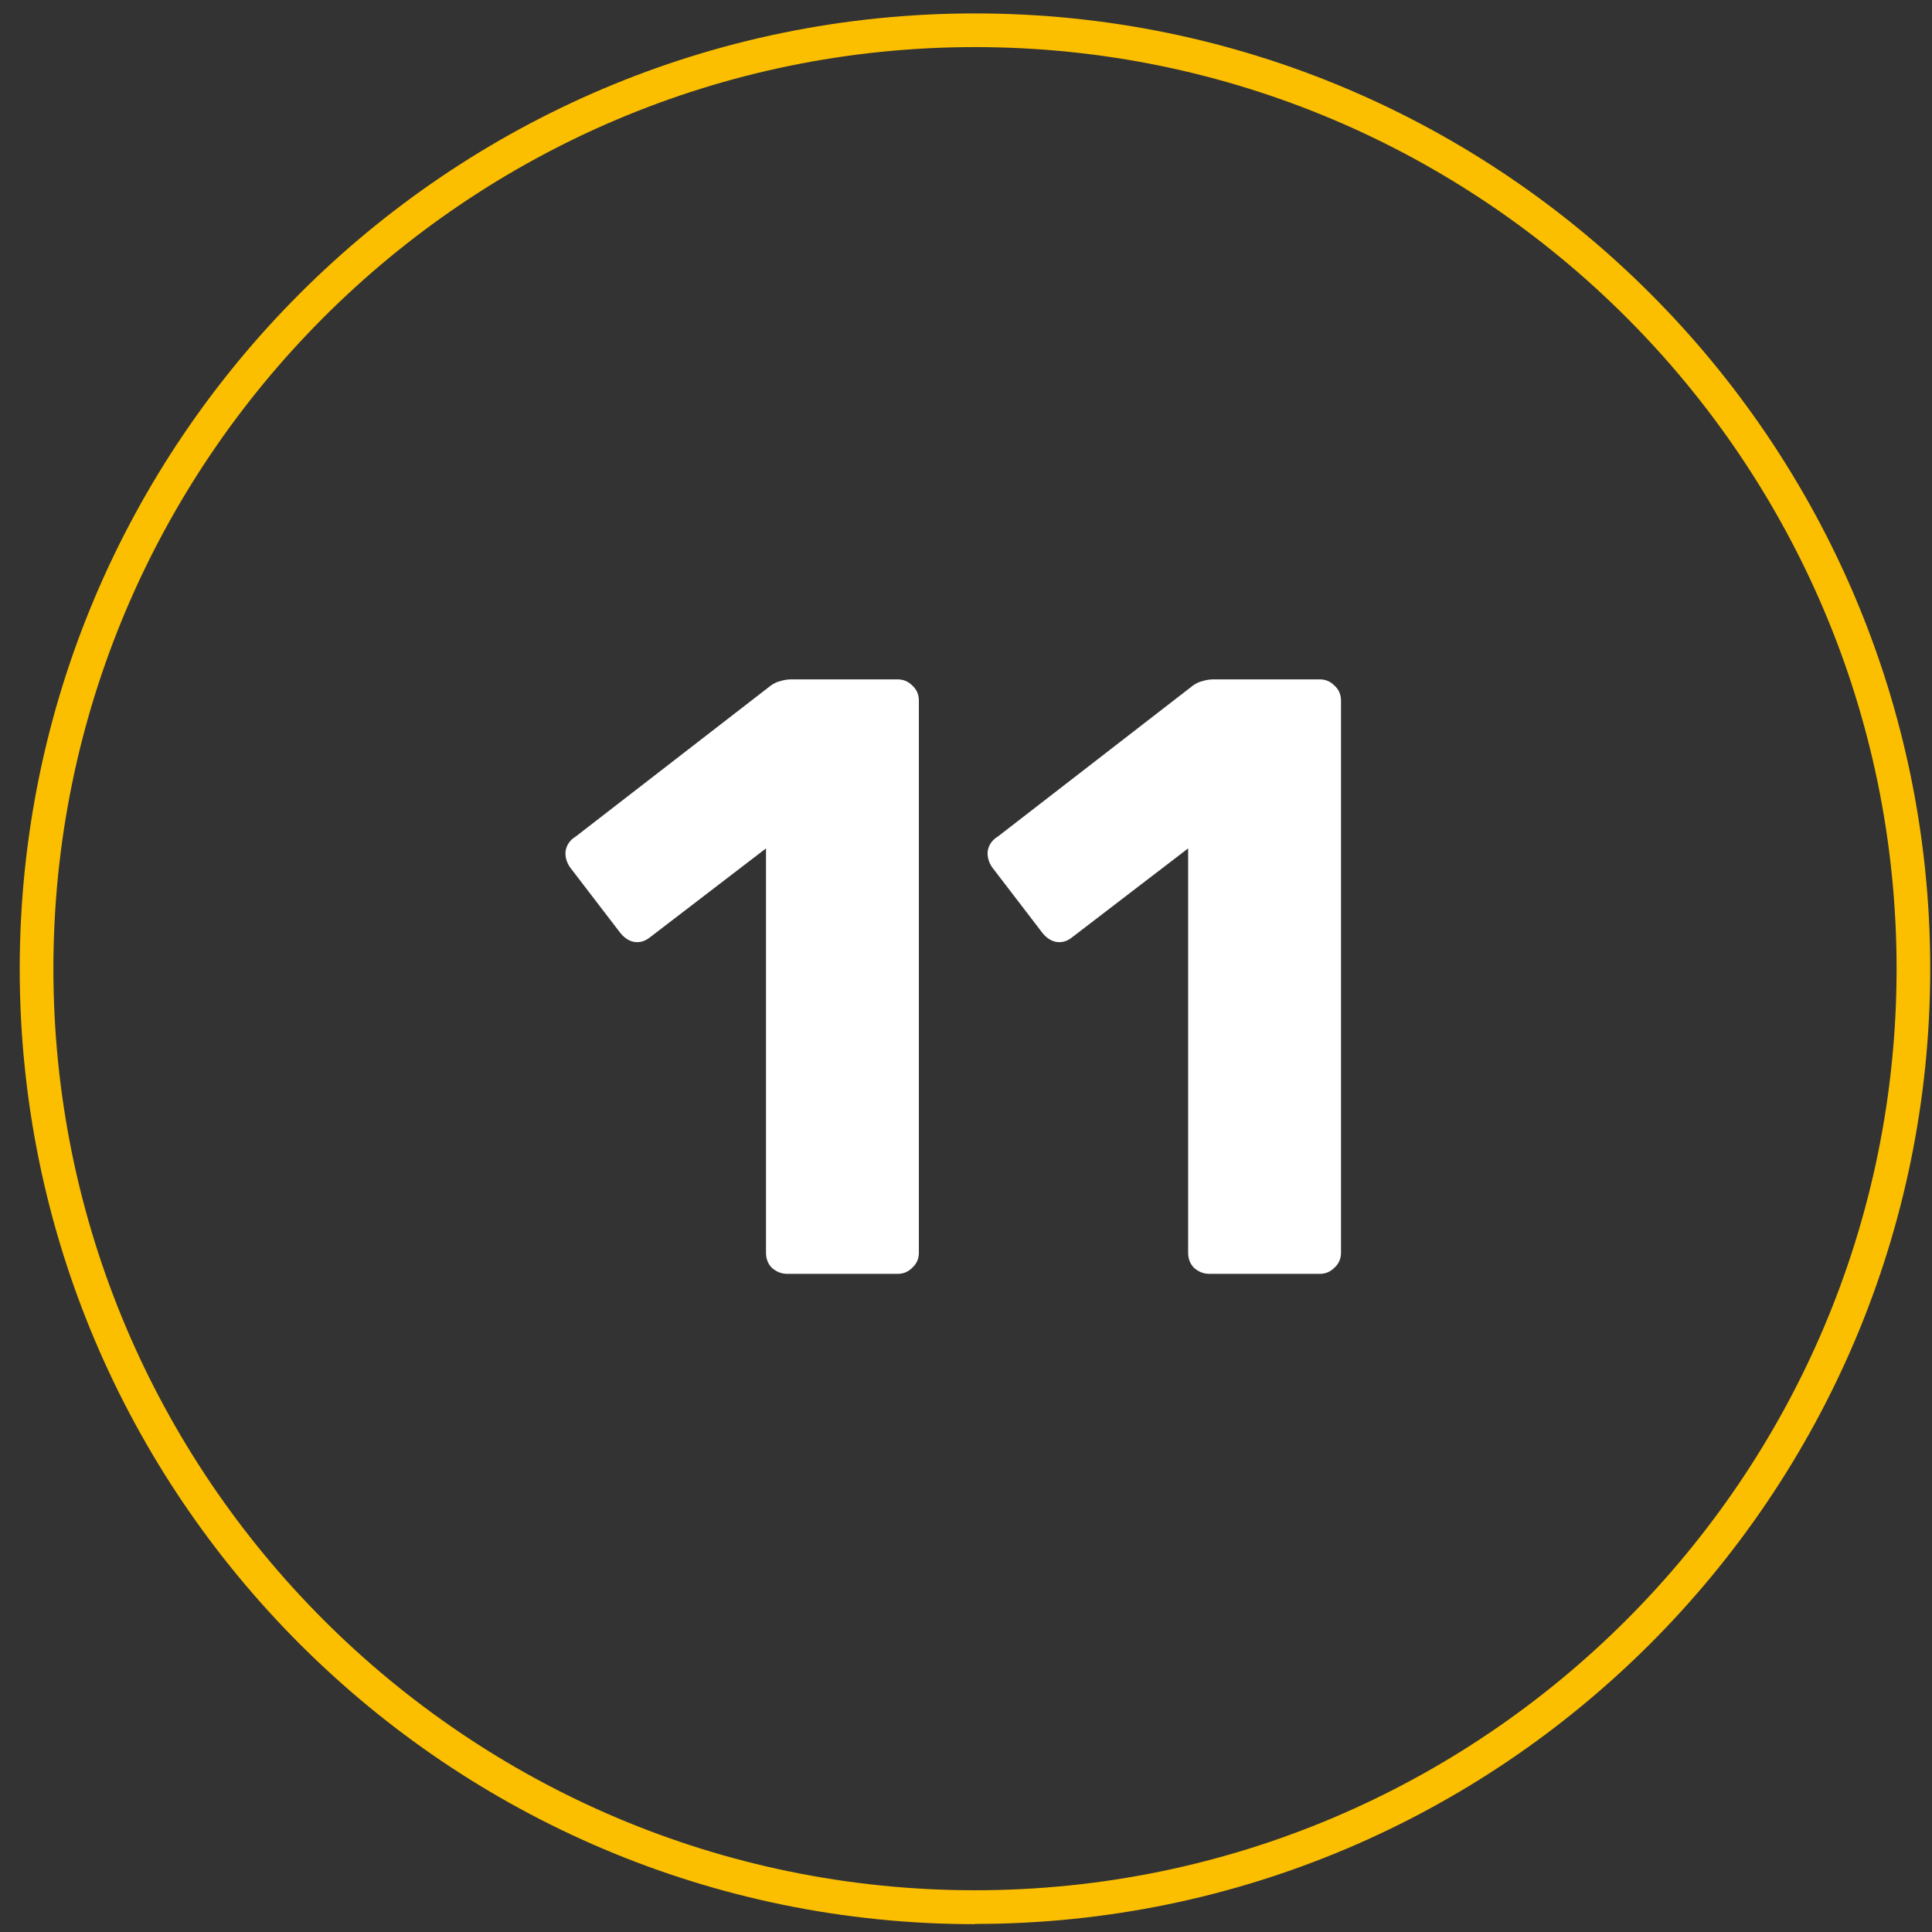 <svg width="91" height="91" viewBox="0 0 91 91" fill="none" xmlns="http://www.w3.org/2000/svg">
<rect x="0" y="0" width="91" height="91" fill="#333333" stroke="none"/>
<path d="M45.923 90.631C21.112 90.631 0.929 70.449 0.929 45.638C0.929 20.826 21.1 0.632 45.923 0.632C70.746 0.632 90.917 20.814 90.917 45.626C90.917 70.437 70.735 90.62 45.923 90.62M45.923 2.218C21.991 2.218 2.515 21.694 2.515 45.626C2.515 69.558 21.991 89.034 45.923 89.034C69.855 89.034 89.332 69.558 89.332 45.626C89.332 21.694 69.855 2.218 45.923 2.218Z" fill="#FBBF00"/>
<path d="M37.08 60C36.813 60 36.573 59.907 36.36 59.72C36.173 59.533 36.08 59.293 36.08 59V39.96L30.6 44.16C30.36 44.347 30.107 44.413 29.84 44.36C29.6 44.307 29.387 44.16 29.2 43.92L26.84 40.84C26.68 40.6 26.613 40.347 26.64 40.08C26.693 39.787 26.853 39.56 27.12 39.4L36.32 32.28C36.48 32.173 36.627 32.107 36.76 32.08C36.92 32.027 37.093 32 37.28 32H42.28C42.547 32 42.773 32.093 42.96 32.28C43.173 32.467 43.28 32.707 43.28 33V59C43.28 59.293 43.173 59.533 42.96 59.72C42.773 59.907 42.547 60 42.28 60H37.08ZM56.963 60C56.696 60 56.456 59.907 56.243 59.72C56.056 59.533 55.963 59.293 55.963 59V39.96L50.483 44.16C50.243 44.347 49.989 44.413 49.723 44.36C49.483 44.307 49.27 44.16 49.083 43.92L46.723 40.84C46.563 40.6 46.496 40.347 46.523 40.08C46.576 39.787 46.736 39.56 47.003 39.4L56.203 32.28C56.363 32.173 56.51 32.107 56.643 32.08C56.803 32.027 56.976 32 57.163 32H62.163C62.429 32 62.656 32.093 62.843 32.28C63.056 32.467 63.163 32.707 63.163 33V59C63.163 59.293 63.056 59.533 62.843 59.72C62.656 59.907 62.429 60 62.163 60H56.963Z" fill="white"/>
</svg>

